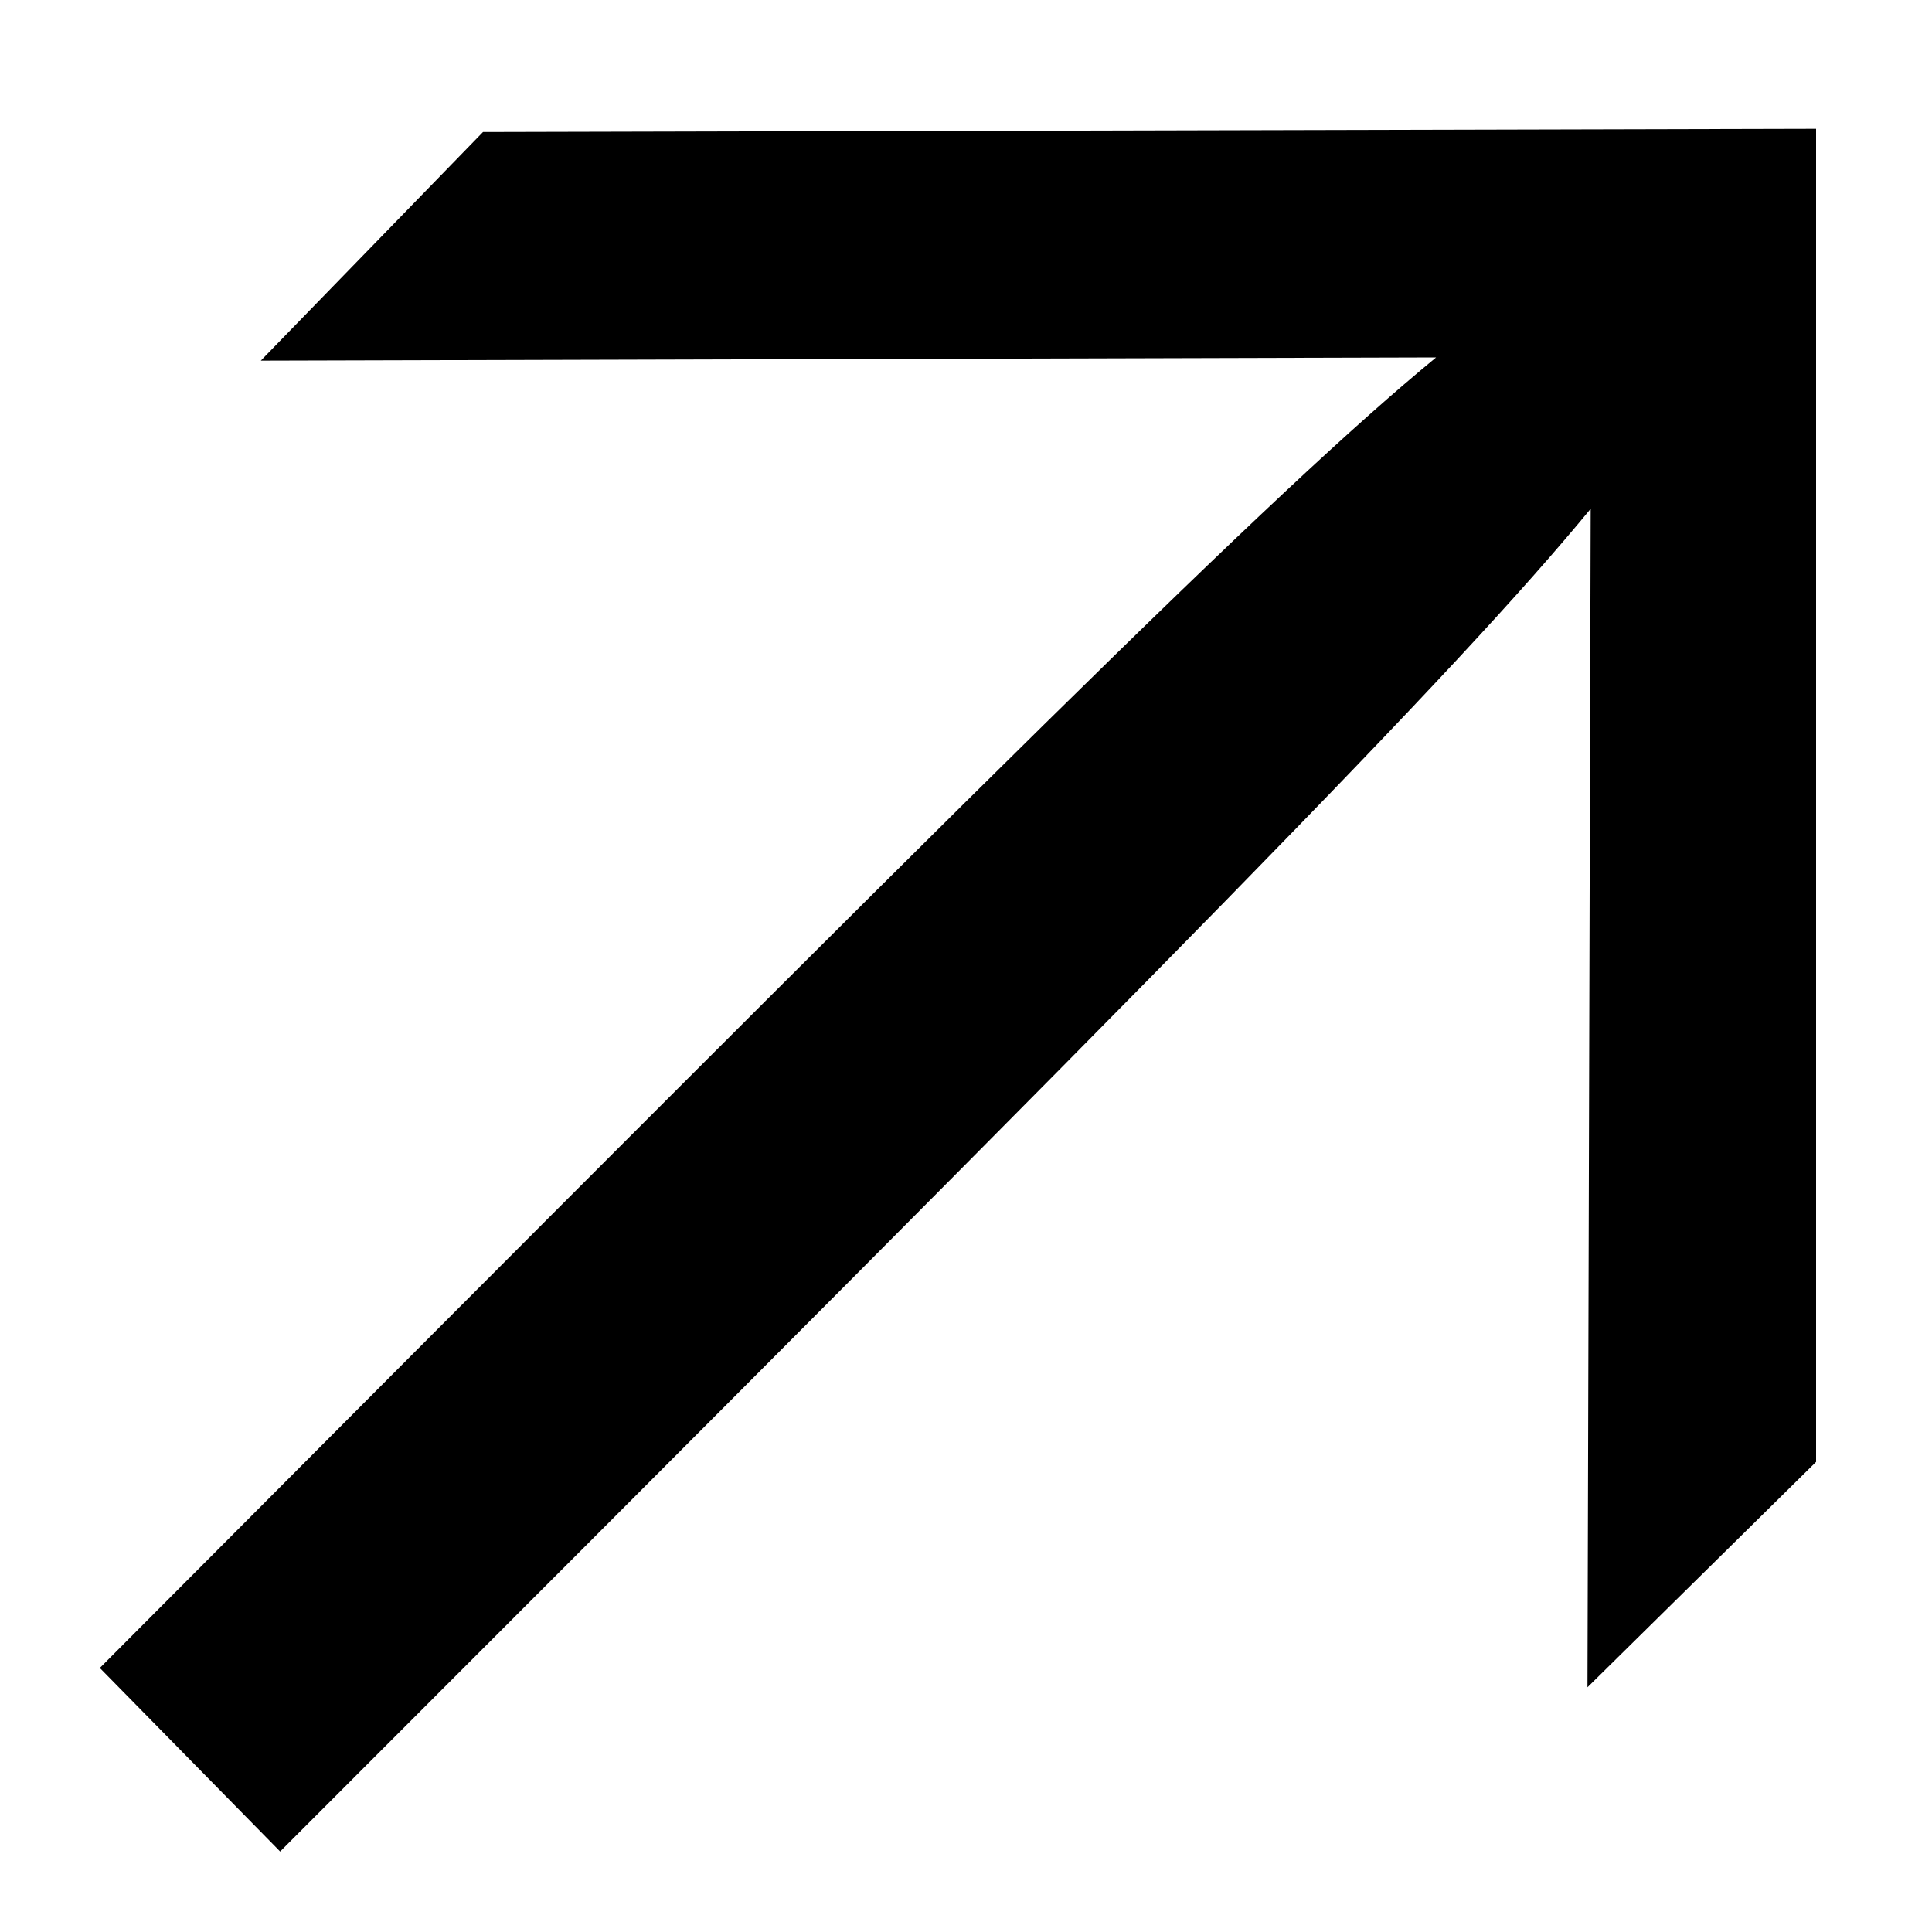<svg width="12" height="12" viewBox="0 0 12 12" fill="none" xmlns="http://www.w3.org/2000/svg">
<path d="M1.62 2.24L8.92 2.22C7.9 3.06 6.22 4.74 0.62 10.36L1.74 11.5C7.4 5.84 9.04 4.18 9.88 3.16L9.86 10.48L11.28 9.08V0.8L3 0.82L1.62 2.24Z" fill="black"/>
</svg>
